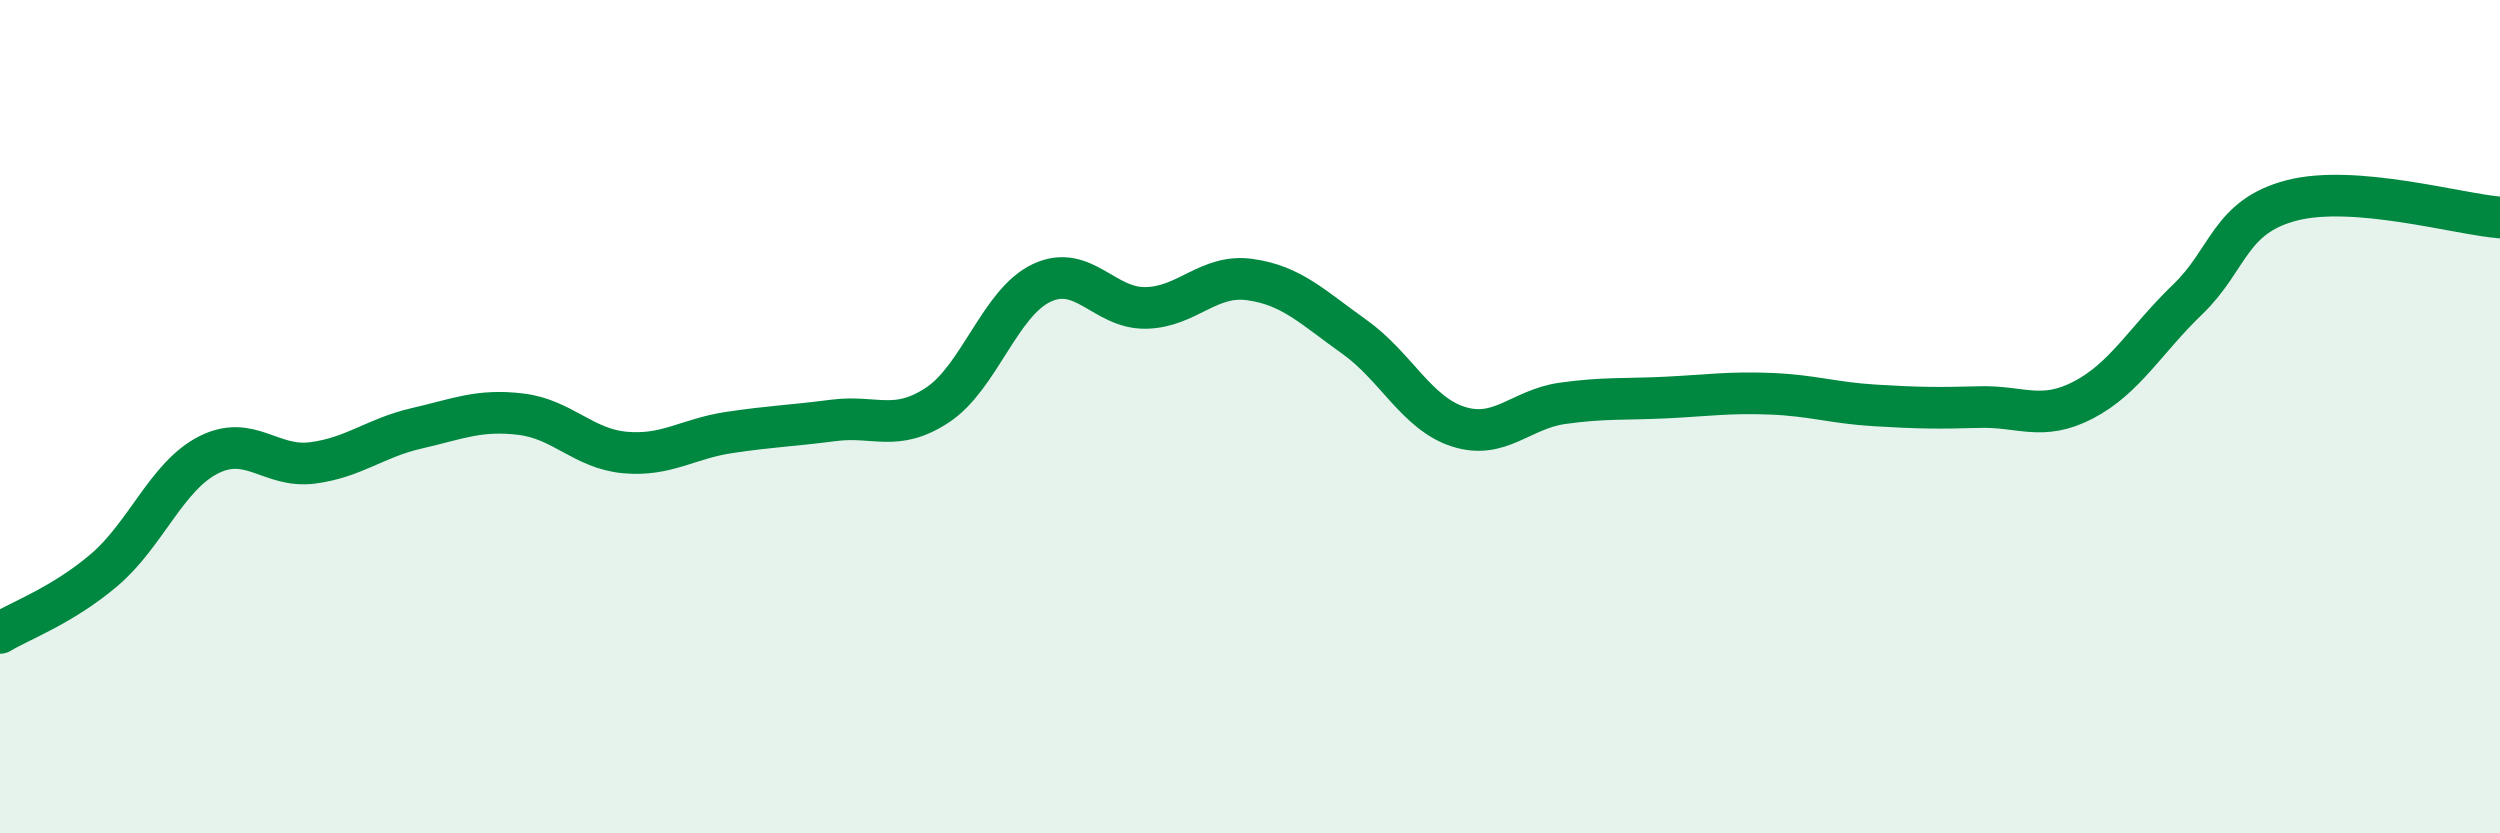 
    <svg width="60" height="20" viewBox="0 0 60 20" xmlns="http://www.w3.org/2000/svg">
      <path
        d="M 0,15.19 C 0.5,14.89 1.5,14.53 2.5,13.68 C 3.5,12.83 4,11.43 5,10.92 C 6,10.41 6.5,11.24 7.5,11.11 C 8.5,10.98 9,10.51 10,10.28 C 11,10.05 11.5,9.82 12.5,9.94 C 13.5,10.06 14,10.77 15,10.86 C 16,10.95 16.5,10.53 17.5,10.38 C 18.5,10.23 19,10.22 20,10.09 C 21,9.96 21.5,10.38 22.5,9.72 C 23.5,9.06 24,7.26 25,6.79 C 26,6.32 26.5,7.41 27.5,7.39 C 28.5,7.37 29,6.57 30,6.71 C 31,6.85 31.5,7.37 32.5,8.08 C 33.5,8.79 34,9.92 35,10.24 C 36,10.56 36.5,9.82 37.5,9.68 C 38.5,9.54 39,9.59 40,9.54 C 41,9.49 41.5,9.41 42.5,9.45 C 43.5,9.49 44,9.67 45,9.73 C 46,9.79 46.5,9.8 47.5,9.77 C 48.5,9.74 49,10.12 50,9.6 C 51,9.08 51.5,8.15 52.5,7.19 C 53.5,6.23 53.5,5.2 55,4.81 C 56.5,4.42 59,5.14 60,5.22L60 20L0 20Z"
        fill="#008740"
        opacity="0.1"
        stroke-linecap="round"
        stroke-linejoin="round"
      />
      <path
        d="M 0,15.19 C 0.5,14.89 1.5,14.53 2.5,13.68 C 3.5,12.83 4,11.43 5,10.92 C 6,10.41 6.5,11.24 7.5,11.11 C 8.5,10.98 9,10.51 10,10.28 C 11,10.05 11.5,9.82 12.5,9.94 C 13.5,10.06 14,10.77 15,10.86 C 16,10.95 16.5,10.53 17.5,10.38 C 18.5,10.23 19,10.22 20,10.09 C 21,9.96 21.5,10.38 22.5,9.72 C 23.5,9.06 24,7.26 25,6.79 C 26,6.32 26.5,7.41 27.5,7.39 C 28.5,7.37 29,6.57 30,6.71 C 31,6.85 31.5,7.37 32.5,8.08 C 33.5,8.79 34,9.92 35,10.24 C 36,10.56 36.5,9.82 37.5,9.68 C 38.5,9.54 39,9.59 40,9.54 C 41,9.49 41.5,9.41 42.5,9.45 C 43.5,9.49 44,9.67 45,9.73 C 46,9.79 46.5,9.8 47.5,9.77 C 48.5,9.74 49,10.12 50,9.6 C 51,9.08 51.5,8.15 52.5,7.19 C 53.5,6.23 53.5,5.2 55,4.81 C 56.5,4.42 59,5.14 60,5.22"
        stroke="#008740"
        stroke-width="1"
        fill="none"
        stroke-linecap="round"
        stroke-linejoin="round"
      />
    </svg>
  